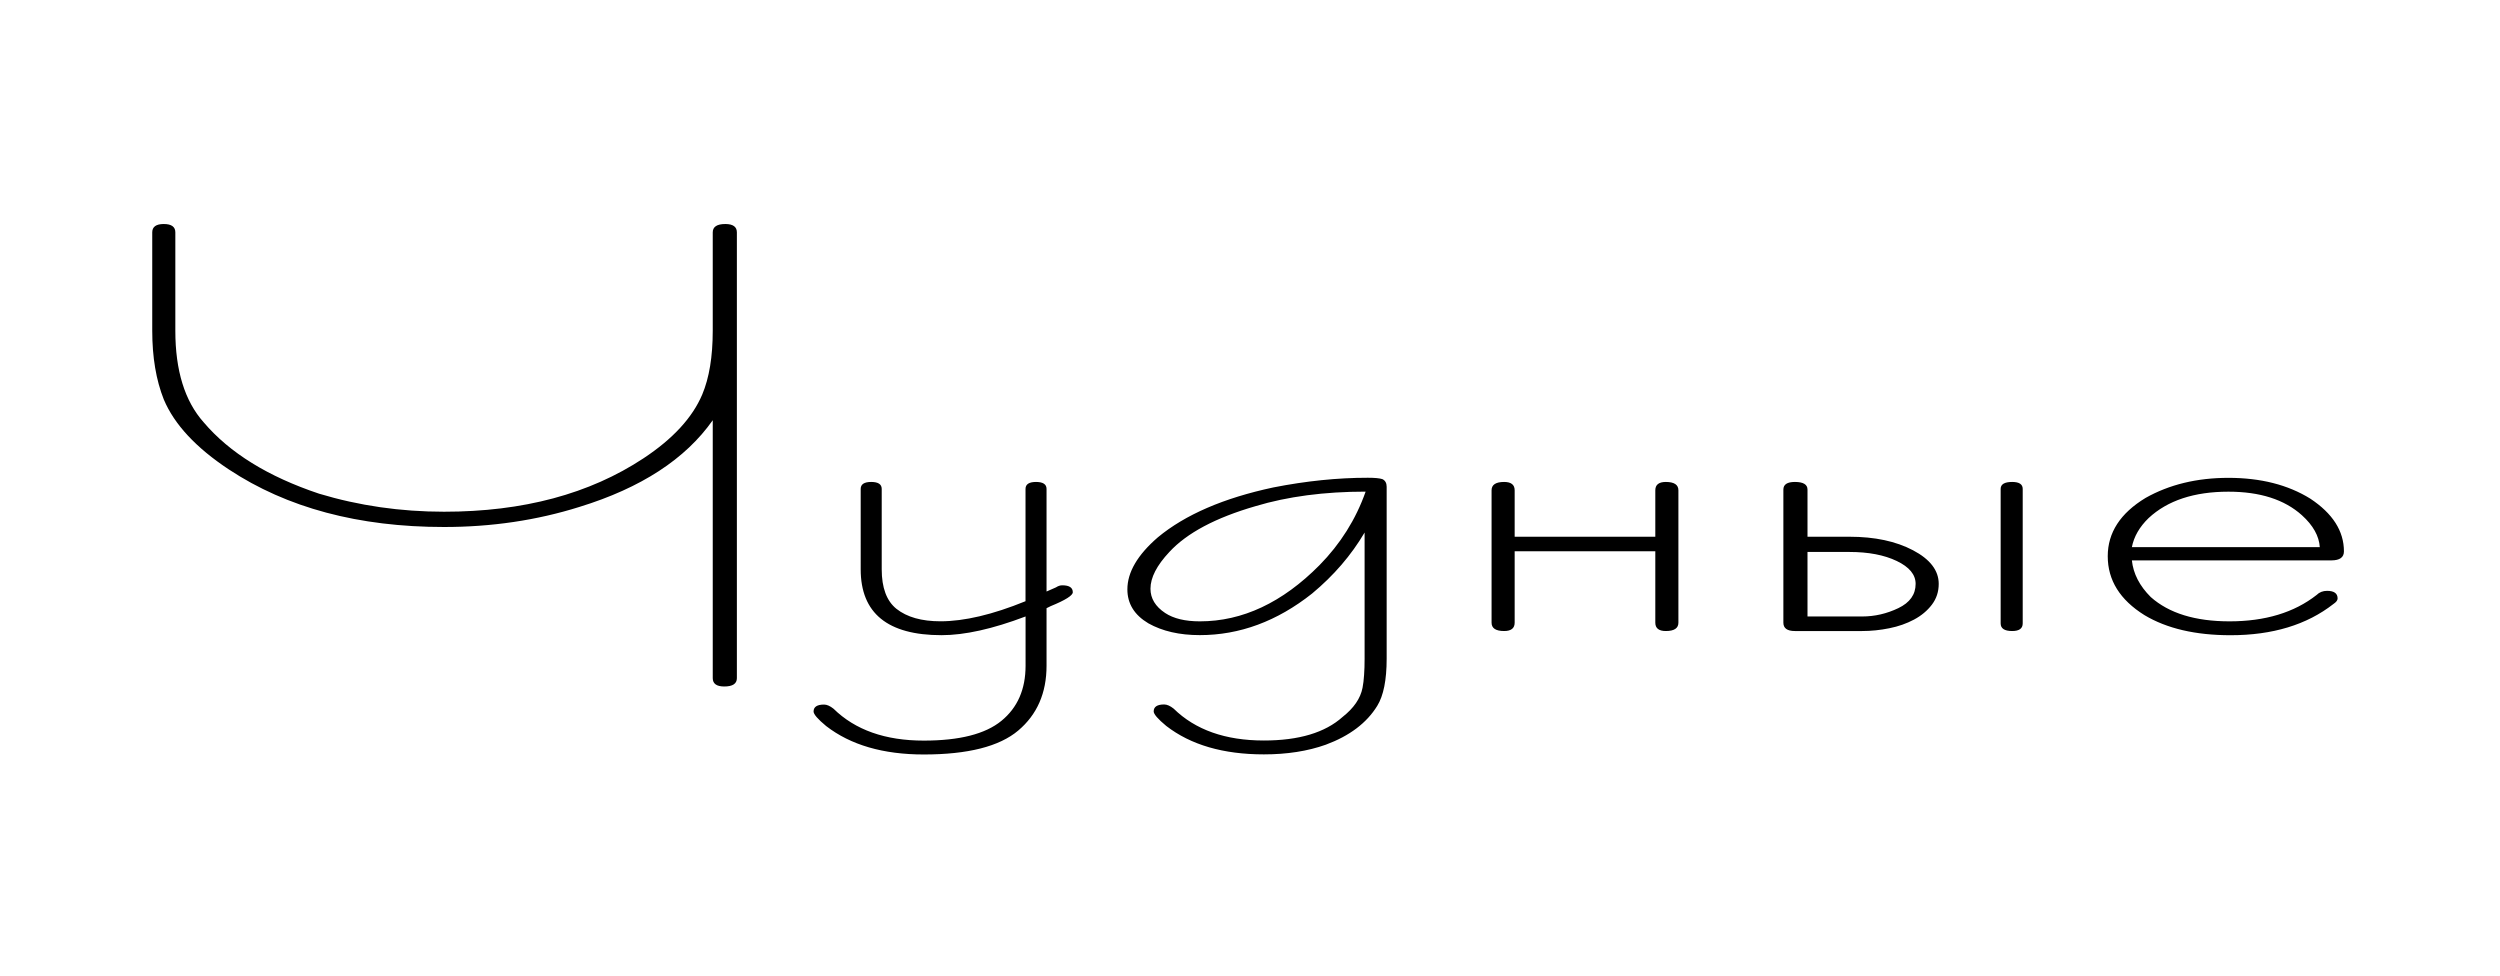<?xml version="1.0" encoding="UTF-8"?> <!-- Generator: Adobe Illustrator 23.0.1, SVG Export Plug-In . SVG Version: 6.00 Build 0) --> <svg xmlns="http://www.w3.org/2000/svg" xmlns:xlink="http://www.w3.org/1999/xlink" id="Layer_1" x="0px" y="0px" viewBox="0 0 482.78 188.52" style="enable-background:new 0 0 482.78 188.52;" xml:space="preserve"> <g> <path d="M137.64,81.15c-5.27,7.5-13.85,13.08-25.74,16.74c-8.24,2.59-16.96,3.88-26.15,3.88c-16.49,0-30.34-3.7-41.55-11.11 c-6.35-4.2-10.54-8.7-12.57-13.52c-1.49-3.75-2.23-8.17-2.23-13.26V44.87c0-1.07,0.74-1.61,2.23-1.61c1.49,0,2.23,0.54,2.23,1.61 v19.01c0,7.68,1.82,13.57,5.47,17.67c5,5.89,12.43,10.49,22.3,13.79c7.7,2.32,15.74,3.48,24.12,3.48 c15.27,0,28.11-3.44,38.51-10.31c5.68-3.75,9.46-7.86,11.35-12.32c1.35-3.21,2.03-7.32,2.03-12.32V44.87 c0-1.07,0.81-1.61,2.43-1.61c1.49,0,2.23,0.54,2.23,1.61v19.01v67.08c0,1.07-0.81,1.61-2.43,1.61c-1.49,0-2.23-0.54-2.23-1.61 V81.15L137.64,81.15z M198.04,119.05c-6.35,2.41-11.76,3.61-16.22,3.61c-10.41,0-15.61-4.24-15.61-12.72V94.41 c0-0.89,0.68-1.34,2.03-1.34c1.35,0,2.03,0.45,2.03,1.34v15.53c0,3.57,0.95,6.11,2.84,7.63c2.03,1.61,4.87,2.41,8.51,2.41 c4.59,0,10.07-1.29,16.42-3.88V94.41c0-0.89,0.68-1.34,2.03-1.34c1.35,0,2.03,0.45,2.03,1.34v19.82c0.81-0.36,1.42-0.63,1.82-0.8 c0.41-0.27,0.81-0.4,1.22-0.4c1.35,0,2.03,0.45,2.03,1.34c0,0.62-1.42,1.52-4.26,2.68l-0.81,0.4v11.11c0,5.27-1.82,9.44-5.47,12.52 c-3.65,3.08-9.73,4.62-18.24,4.62c-7.84,0-14.12-1.83-18.85-5.49c-1.62-1.34-2.43-2.28-2.43-2.81c0-0.89,0.68-1.34,2.03-1.34 c0.54,0,1.15,0.27,1.82,0.8c4.19,4.11,10,6.16,17.43,6.16c6.89,0,11.89-1.27,15-3.82c3.11-2.54,4.66-6.09,4.66-10.64V119.05 L198.04,119.05z M263.72,94.94c-7.97,0-15.07,0.94-21.28,2.81c-7.7,2.23-13.24,5.18-16.62,8.84c-2.43,2.59-3.65,4.95-3.65,7.1 c0,1.87,0.95,3.44,2.84,4.69c1.62,1.07,3.85,1.61,6.69,1.61c8.24,0,15.95-3.62,23.11-10.85 C258.85,105.03,261.83,100.3,263.72,94.94L263.72,94.94z M263.52,102.84c-2.57,4.37-5.95,8.3-10.14,11.78 c-6.76,5.36-13.99,8.03-21.69,8.03c-3.92,0-7.23-0.76-9.93-2.28c-2.7-1.61-4.05-3.79-4.05-6.56c0-3.3,1.96-6.65,5.88-10.04 c5.27-4.37,12.7-7.59,22.3-9.64c6.35-1.25,12.43-1.87,18.24-1.87c1.35,0,2.3,0.09,2.84,0.27c0.54,0.27,0.81,0.76,0.81,1.47v33.21 c0,4.11-0.61,7.14-1.82,9.1c-2.03,3.3-5.34,5.8-9.93,7.5c-3.51,1.25-7.5,1.87-11.96,1.87c-7.84,0-14.12-1.83-18.85-5.49 c-1.62-1.34-2.43-2.28-2.43-2.81c0-0.89,0.68-1.34,2.03-1.34c0.54,0,1.15,0.27,1.82,0.8c4.19,4.11,10,6.16,17.43,6.16 c6.76,0,11.82-1.52,15.2-4.55c2.16-1.7,3.45-3.57,3.85-5.62c0.14-0.71,0.24-1.54,0.3-2.48c0.07-0.94,0.1-1.99,0.1-3.15V102.84 L263.52,102.84z M292.5,106.46v13.79c0,1.07-0.68,1.61-2.03,1.61c-1.62,0-2.43-0.54-2.43-1.61V94.68c0-1.07,0.81-1.61,2.43-1.61 c1.35,0,2.03,0.54,2.03,1.61v8.97h27.16v-8.97c0-1.07,0.68-1.61,2.03-1.61c1.62,0,2.43,0.54,2.43,1.61v25.57 c0,1.07-0.81,1.61-2.43,1.61c-1.35,0-2.03-0.54-2.03-1.61v-13.79H292.5L292.5,106.46z M390.61,120.39c0,0.98-0.68,1.47-2.03,1.47 c-1.49,0-2.23-0.49-2.23-1.47V94.41c0-0.89,0.74-1.34,2.23-1.34c1.35,0,2.03,0.45,2.03,1.34V120.39L390.61,120.39z M344.39,94.54 c0-0.98,0.74-1.47,2.23-1.47c1.62,0,2.43,0.49,2.43,1.47v9.11h8.11c4.87,0,8.95,0.87,12.26,2.61c3.31,1.74,4.97,3.91,4.97,6.49 c0,1.52-0.44,2.86-1.32,4.02c-0.88,1.16-2.03,2.12-3.45,2.88c-1.42,0.76-3.01,1.32-4.76,1.67c-1.76,0.36-3.51,0.54-5.27,0.54 h-12.97c-1.49,0-2.23-0.54-2.23-1.61V94.54L344.39,94.54z M349.06,119.05h10.54c2.43,0,4.76-0.54,6.99-1.61 c2.23-1.07,3.34-2.63,3.34-4.69c0-1.79-1.22-3.26-3.65-4.42c-2.43-1.16-5.47-1.74-9.12-1.74h-8.11V119.05L349.06,119.05z M447.98,105.66c-0.14-2.14-1.28-4.2-3.45-6.16c-3.38-3.04-8.11-4.55-14.19-4.55c-6.62,0-11.76,1.7-15.41,5.09 c-1.76,1.7-2.84,3.57-3.24,5.62H447.98L447.98,105.66z M411.69,108.2c0.27,2.59,1.49,4.95,3.65,7.1c3.51,3.12,8.58,4.69,15.2,4.69 c6.89,0,12.5-1.7,16.82-5.09c0.54-0.54,1.22-0.8,2.03-0.8c1.35,0,2.03,0.49,2.03,1.47c0,0.36-0.27,0.71-0.81,1.07 c-5.14,4.02-11.76,6.03-19.87,6.03c-6.76,0-12.3-1.29-16.62-3.88c-4.73-2.95-7.09-6.74-7.09-11.38c0-4.55,2.43-8.3,7.3-11.25 c4.59-2.59,9.93-3.88,16.01-3.88c6.22,0,11.49,1.34,15.81,4.02c4.32,2.86,6.49,6.25,6.49,10.18c0,1.16-0.81,1.74-2.43,1.74H411.69 L411.69,108.2z"></path> </g> </svg> 